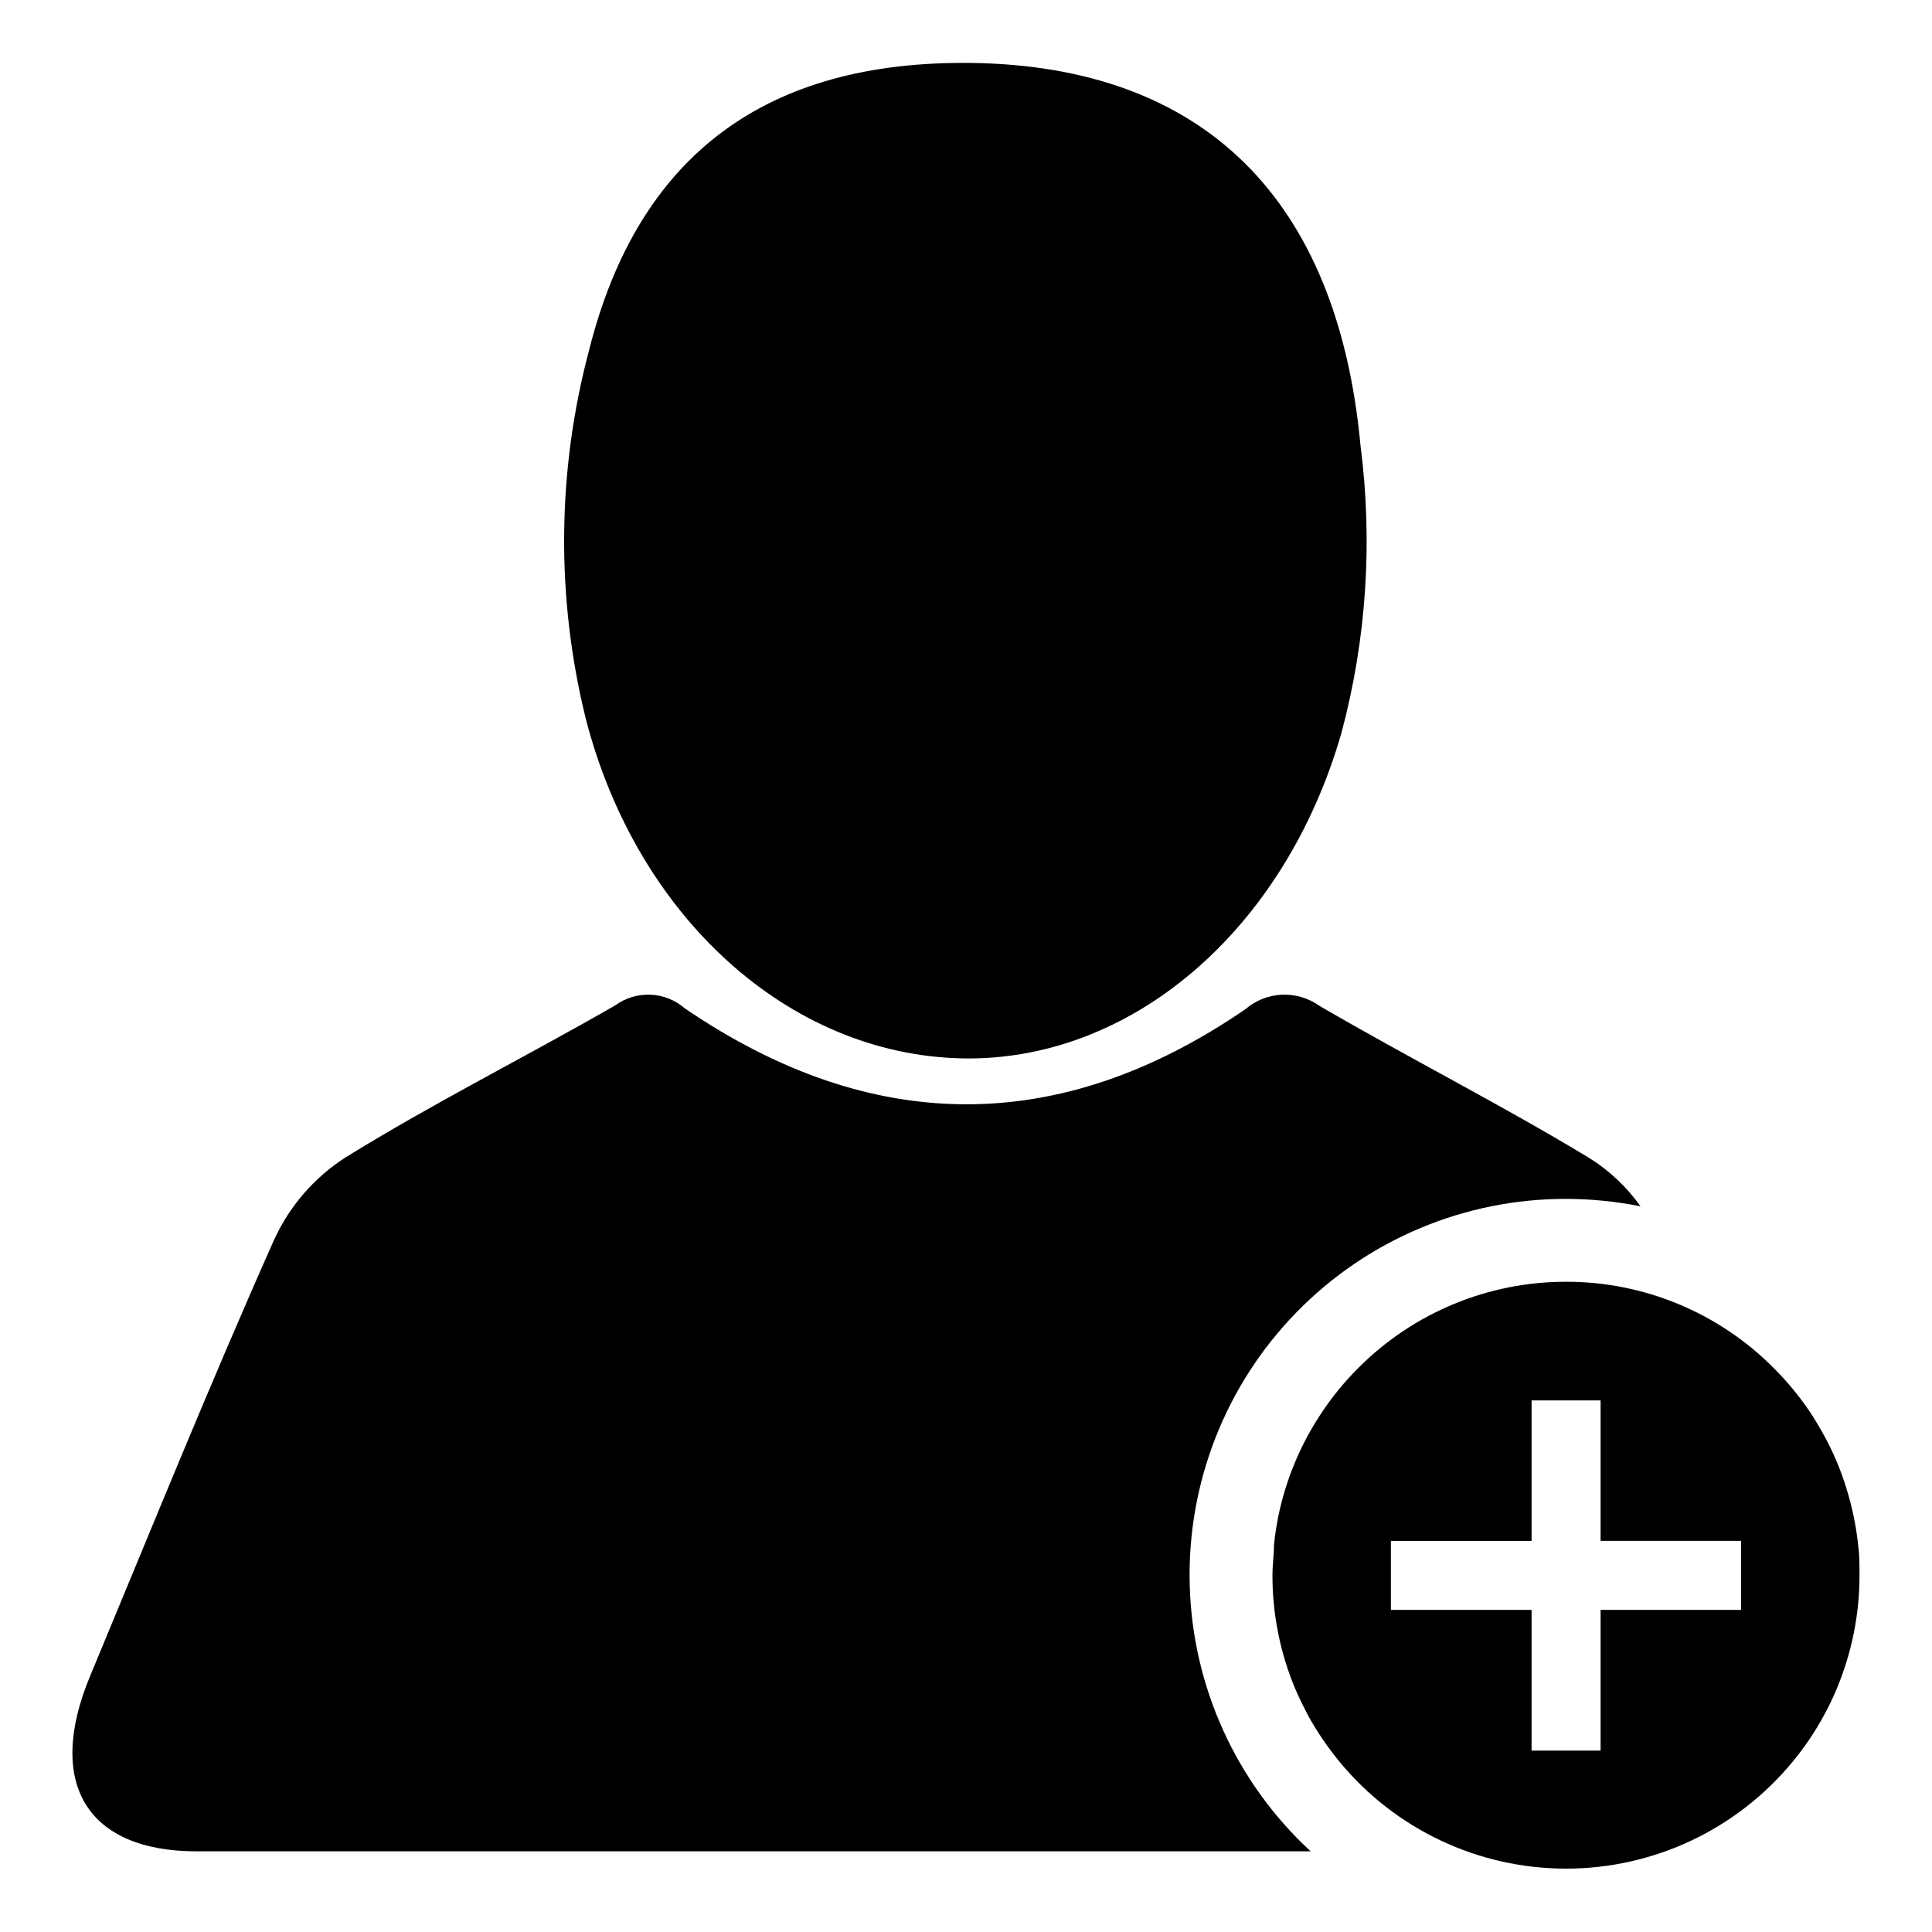 <?xml version="1.0" encoding="UTF-8"?>
<!-- Uploaded to: ICON Repo, www.iconrepo.com, Generator: ICON Repo Mixer Tools -->
<svg fill="#000000" width="800px" height="800px" version="1.1" viewBox="144 144 512 512" xmlns="http://www.w3.org/2000/svg">
 <g>
  <path d="m216.71 472.39c-17.027 38.238-32.746 77.133-48.871 115.88-11.785 28.367-0.754 46.352 28.266 46.352h203.14 92.098c-19.777-18.242-31.34-43.703-32.055-70.602-0.719-26.898 9.473-52.941 28.254-72.207 18.781-19.27 44.555-30.125 71.461-30.098 6.633 0.012 13.246 0.672 19.75 1.965-3.656-5.141-8.297-9.508-13.652-12.848-23.426-14.156-47.812-26.5-71.492-40.305-2.891-2.055-6.387-3.082-9.93-2.918s-6.93 1.512-9.617 3.824c-49.422 33.906-99.25 33.402-148.57-0.199-2.527-2.203-5.731-3.481-9.078-3.629-3.348-0.145-6.648 0.848-9.359 2.82-23.73 13.652-48.215 25.895-71.492 40.305-8.219 5.277-14.758 12.793-18.844 21.664z"/>
  <path d="m398.74 424.48c44.84 1.008 85.648-33.754 100.76-86.254 6.637-24.836 8.348-50.73 5.039-76.227-6.098-65.344-41.562-100.51-103.18-101.32-54.262-0.652-88.168 24.336-101.21 75.977-8.547 32.016-8.859 65.672-0.906 97.84 13.602 52.648 53.855 88.922 99.5 89.98z"/>
  <path d="m559 483.68c-20.645-0.012-40.441 8.199-55.016 22.824-3.523 3.512-6.695 7.359-9.473 11.488-1.41 2.066-2.719 4.231-3.93 6.449-2.414 4.445-4.387 9.121-5.894 13.953-1.539 4.918-2.57 9.984-3.07 15.113 0 2.621-0.402 5.039-0.402 7.961h-0.004c-0.004 10.383 2.066 20.66 6.098 30.23 1.008 2.316 2.117 4.586 3.273 6.801 2.414 4.383 5.231 8.535 8.414 12.395 14.777 17.93 36.797 28.312 60.031 28.312s45.25-10.383 60.027-28.312c3.188-3.848 5.988-8 8.363-12.395 1.211-2.207 2.305-4.477 3.273-6.801 4.031-9.57 6.106-19.848 6.098-30.23 0-2.719 0-5.34-0.352-7.961-0.543-5.125-1.59-10.188-3.125-15.113-1.484-4.84-3.461-9.516-5.894-13.953-1.211-2.215-2.519-4.383-3.879-6.449-2.809-4.117-5.996-7.965-9.523-11.488-14.559-14.645-34.367-22.859-55.016-22.824zm46.402 86.957-37.23 0.004v37.281h-18.289v-37.281h-37.281v-18.289h37.281v-37.234h18.289v37.23h37.23z"/>
 </g>
</svg>